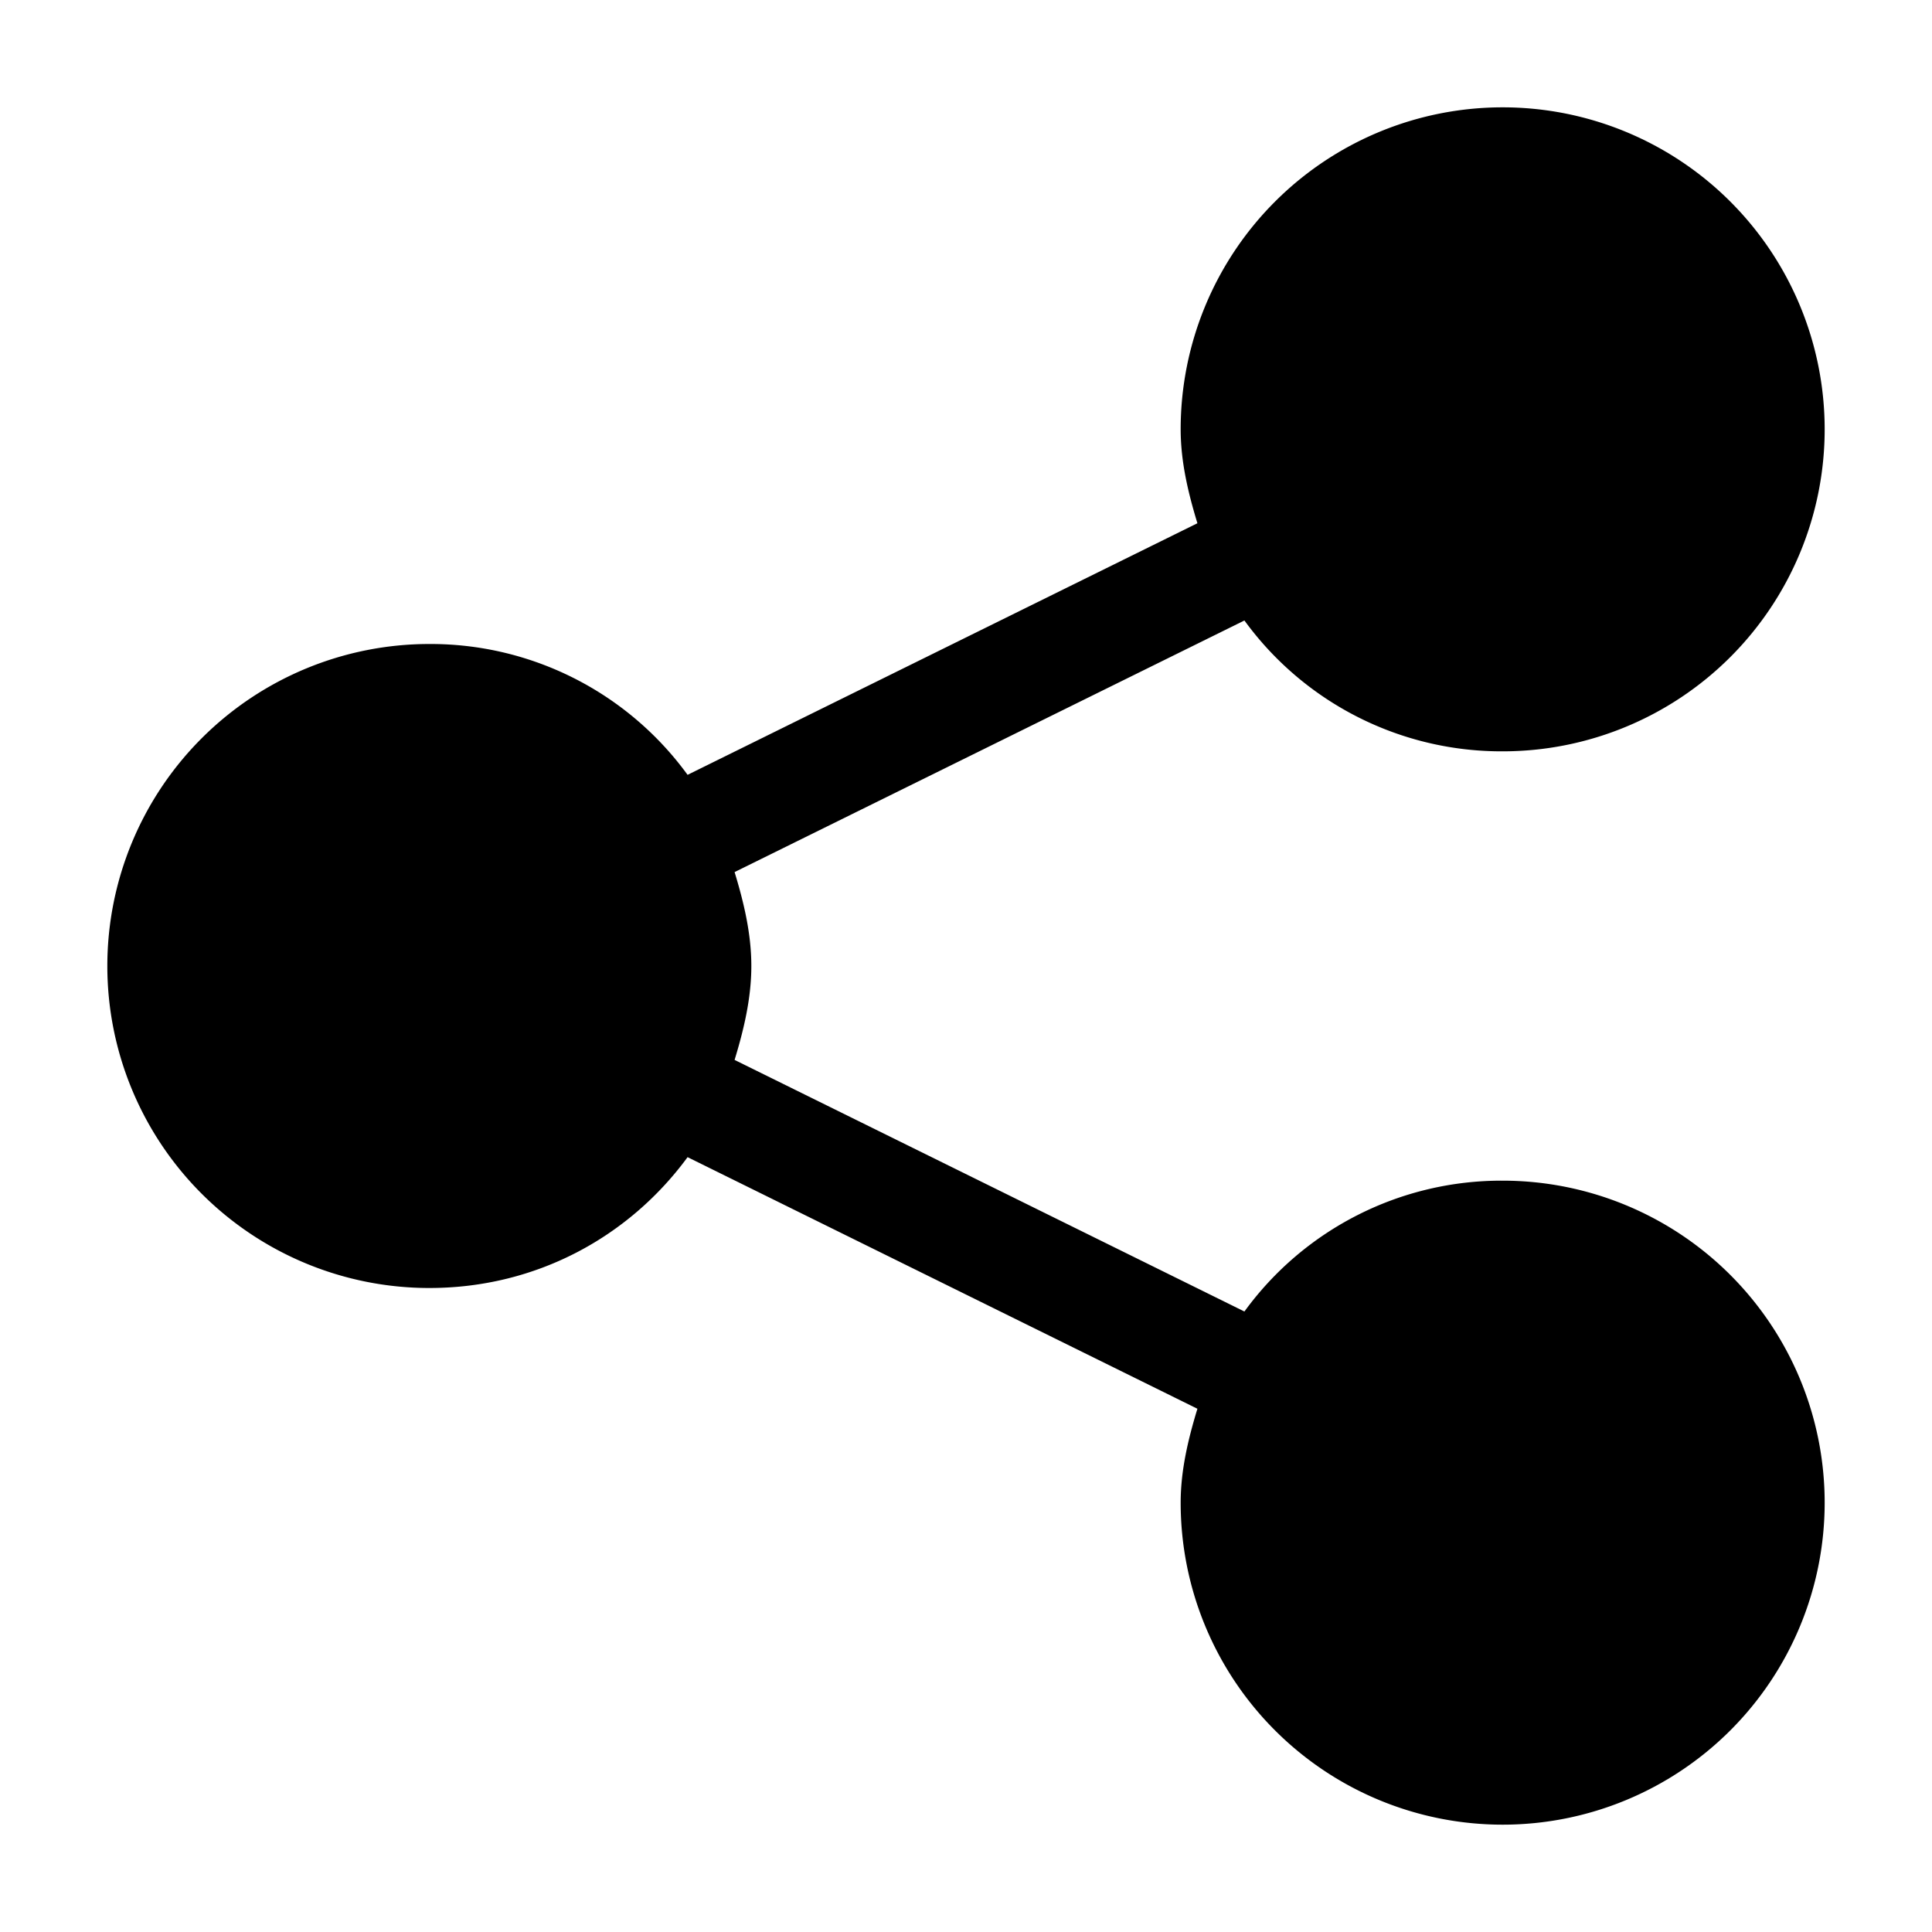 <svg xmlns="http://www.w3.org/2000/svg" height="18" viewBox="0 0 18 18" width="18"><path d="M14 1a3 3 0 0 0-3 3c0 .305.072.599.156.875l-4.75 2.344A2.961 2.961 0 0 0 4 6a3 3 0 0 0 0 6c.994 0 1.86-.475 2.406-1.219l4.75 2.344c-.084.276-.156.57-.156.875a3 3 0 1 0 3-3 2.96 2.96 0 0 0-2.406 1.219l-4.75-2.344C6.928 9.599 7 9.305 7 9s-.072-.599-.156-.875l4.75-2.344A2.961 2.961 0 0 0 14 7a3 3 0 1 0 0-6z"/></svg>